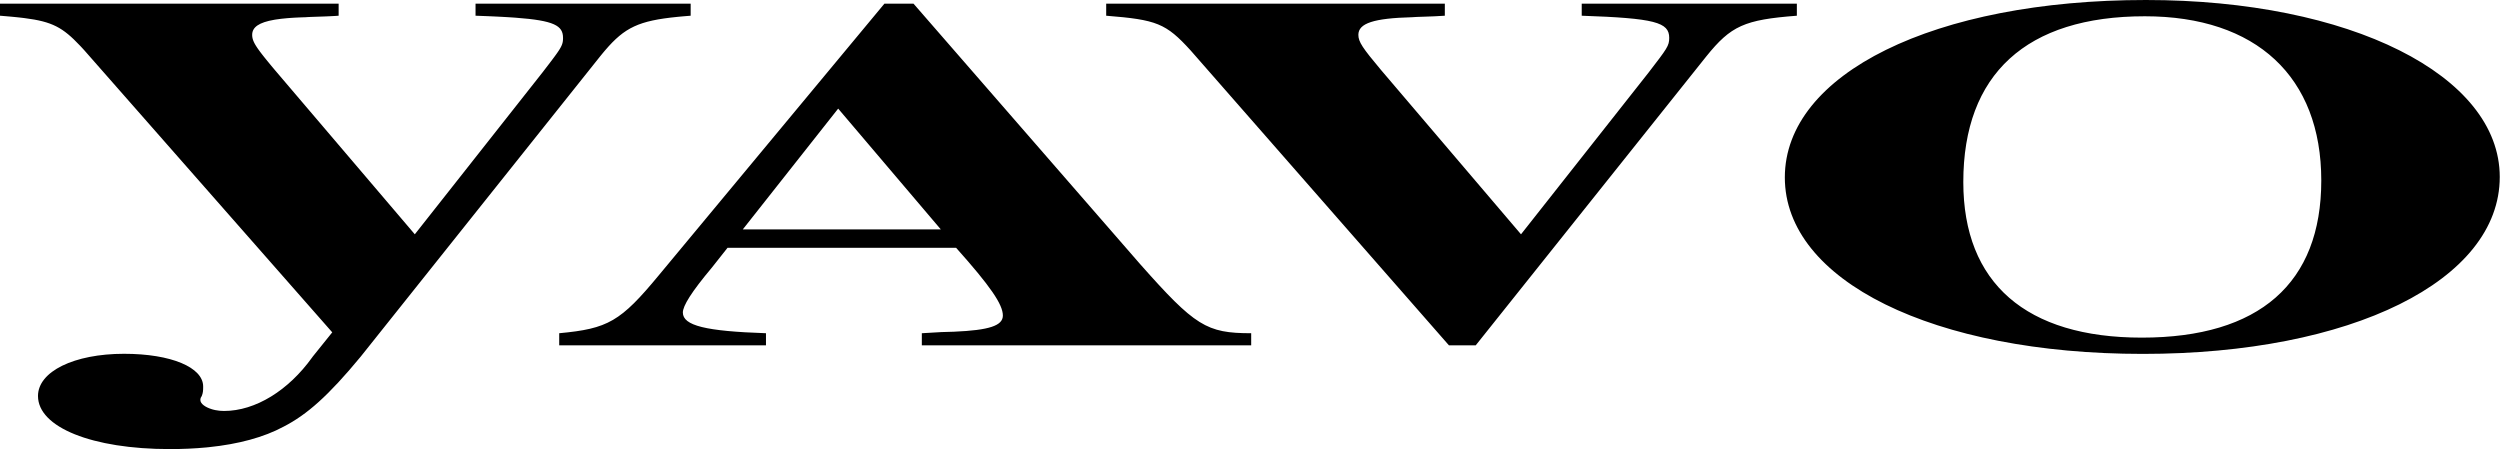 <svg width="1915" height="344" viewBox="0 0 1915 344" fill="none" xmlns="http://www.w3.org/2000/svg">
<path d="M259.399 2.804V12.042L258.298 12.117L256.659 12.219L254.504 12.341L252.391 12.446L250.332 12.537L248.335 12.617L238.563 12.949L236.64 13.031L236.069 13.061L235.282 13.108L234.807 13.142L234.169 13.197L232.439 13.247C232.154 13.256 231.871 13.265 231.59 13.275L229.922 13.336C229.648 13.347 229.375 13.358 229.104 13.369L227.497 13.442L225.932 13.522L224.406 13.61L222.921 13.707L221.475 13.811L220.069 13.923C216.834 14.195 213.92 14.534 211.311 14.945L210.211 15.126C198.321 17.163 193.169 20.826 193.169 26.669L193.173 26.991C193.175 27.045 193.176 27.099 193.178 27.152L193.194 27.473L193.219 27.794L193.252 28.115L193.294 28.437L193.347 28.76L193.409 29.086L193.482 29.415L193.565 29.747L193.611 29.914L193.711 30.253L193.823 30.597C193.843 30.654 193.863 30.712 193.884 30.77L194.014 31.123L194.157 31.482L194.314 31.848L194.483 32.222C194.513 32.285 194.543 32.349 194.573 32.413L194.764 32.8L194.968 33.197L195.188 33.603L195.423 34.021L195.673 34.45L195.939 34.89L196.221 35.344L196.52 35.81L196.836 36.291L197.17 36.786L197.704 37.557L198.279 38.364L198.685 38.923L199.332 39.795L200.024 40.709L200.761 41.667L201.818 43.016L202.667 44.084L204.196 45.979L205.523 47.603L207.695 50.233L210.515 53.612L317.744 179.478L415.511 55.537L420.431 49.125L422.013 47.048L423.164 45.525L424.217 44.117L424.945 43.132L425.837 41.906L426.25 41.329L427.015 40.24L427.535 39.477L428.013 38.756L428.449 38.074L428.718 37.639L428.97 37.219L429.205 36.812L429.424 36.419L429.628 36.037L429.817 35.666C429.847 35.605 429.877 35.545 429.906 35.485L430.074 35.128C430.1 35.069 430.127 35.011 430.152 34.953L430.3 34.609L430.434 34.271L430.557 33.939L430.613 33.775L430.718 33.45C430.735 33.396 430.751 33.342 430.767 33.289L430.855 32.968L430.934 32.65L431.003 32.332C431.014 32.279 431.024 32.226 431.034 32.173L431.089 31.854L431.137 31.534L431.176 31.211L431.208 30.885L431.234 30.553L431.253 30.216L431.267 29.873L431.278 29.343L431.28 28.978C431.28 19.671 424.565 15.75 395.045 13.562L392.728 13.397L390.321 13.239C389.912 13.213 389.499 13.187 389.082 13.162L386.534 13.012L383.89 12.868L381.149 12.729L378.31 12.595L375.369 12.466L372.327 12.341C371.811 12.32 371.291 12.3 370.766 12.279L367.568 12.159L364.262 12.042V2.804H529.048V12.042L527.85 12.135L525.509 12.324C525.124 12.356 524.743 12.388 524.364 12.42L522.125 12.617C521.758 12.65 521.393 12.684 521.031 12.717L518.891 12.924C489.381 15.861 478.558 20.985 463.524 38.561L462.443 39.837C462.08 40.27 461.714 40.71 461.345 41.157L460.23 42.521L459.664 43.22L276.269 273.213C251.505 303.223 235.067 317.656 217.28 326.794C202.183 334.938 182.799 340.191 159.888 342.553L157.943 342.746C149.155 343.582 139.86 344 130.101 344C70.563 344 29.1 327.315 29.1 303.331C29.1 284.561 56.742 271.005 95.016 271.005C131.164 271.005 155.617 281.433 155.617 296.032L155.615 296.839C155.605 299.084 155.505 300.999 154.553 303.331C153.732 304.54 153.545 305.126 153.503 305.811L153.493 306.058L153.491 306.187L153.49 306.46C153.49 309.171 157.084 311.882 162.227 313.448L162.827 313.623L163.44 313.788C163.75 313.868 164.065 313.944 164.383 314.015L165.026 314.152C167.079 314.567 169.292 314.802 171.564 314.802C195.772 314.802 221.023 298.96 239.062 273.854L239.607 273.091L254.504 254.571L64.653 38.601L63.542 37.388C63.176 36.99 62.815 36.599 62.458 36.216L61.397 35.085C48.101 21.014 40.043 16.563 18.751 13.863L17.042 13.653C16.463 13.585 15.874 13.517 15.276 13.45L13.451 13.252L11.565 13.059C11.246 13.027 10.924 12.996 10.599 12.964L8.618 12.777C8.282 12.746 7.944 12.715 7.602 12.684L5.521 12.5L2.269 12.226L0 12.042V2.804H259.399ZM1643.76 0C1800.22 0 1914.81 57.645 1914.81 135.543C1914.81 215 1801.01 271.087 1641.39 271.087C1480.97 271.087 1367.18 215 1367.18 135.933C1367.18 56.477 1481.76 0 1643.76 0ZM699.751 2.804L873.251 202.206C915.432 249.83 924.187 255.251 958.41 255.251V264.543H706.118V255.251C717.26 254.477 726.81 254.089 730.79 254.089C757.85 252.928 768.196 249.443 768.196 241.699C768.196 233.181 758.645 219.242 732.382 189.816H557.289L545.351 204.917C529.434 223.889 523.067 234.343 523.067 239.376C523.067 249.443 540.576 253.702 586.737 255.251V264.543H428.358V255.251C465.764 251.766 475.315 246.346 504.762 210.724L677.466 2.804H699.751ZM1106.74 2.804V12.042C1095.7 12.812 1085.45 12.812 1081.51 13.197C1052.34 13.967 1040.51 17.816 1040.51 26.669C1040.51 32.057 1043.67 36.676 1057.86 53.612L1165.09 179.478L1262.85 55.537C1277.05 37.061 1278.62 35.137 1278.62 28.978C1278.62 17.046 1267.58 13.967 1211.6 12.042V2.804H1376.39V12.042C1336.18 15.121 1325.93 19.74 1307.01 43.22L1130.39 264.543H1109.9L911.995 38.601C893.072 17.816 885.976 15.121 847.342 12.042V2.804H1106.74ZM1642.97 12.464C1552.09 12.464 1503.89 56.866 1503.89 139.438C1503.89 216.947 1552.09 258.623 1640.6 258.623C1730.68 258.623 1778.1 216.947 1778.1 138.27C1778.1 58.813 1728.31 12.464 1642.97 12.464ZM642.039 83.196L568.965 175.739H720.673L642.039 83.196Z" fill="black"/>
</svg>
